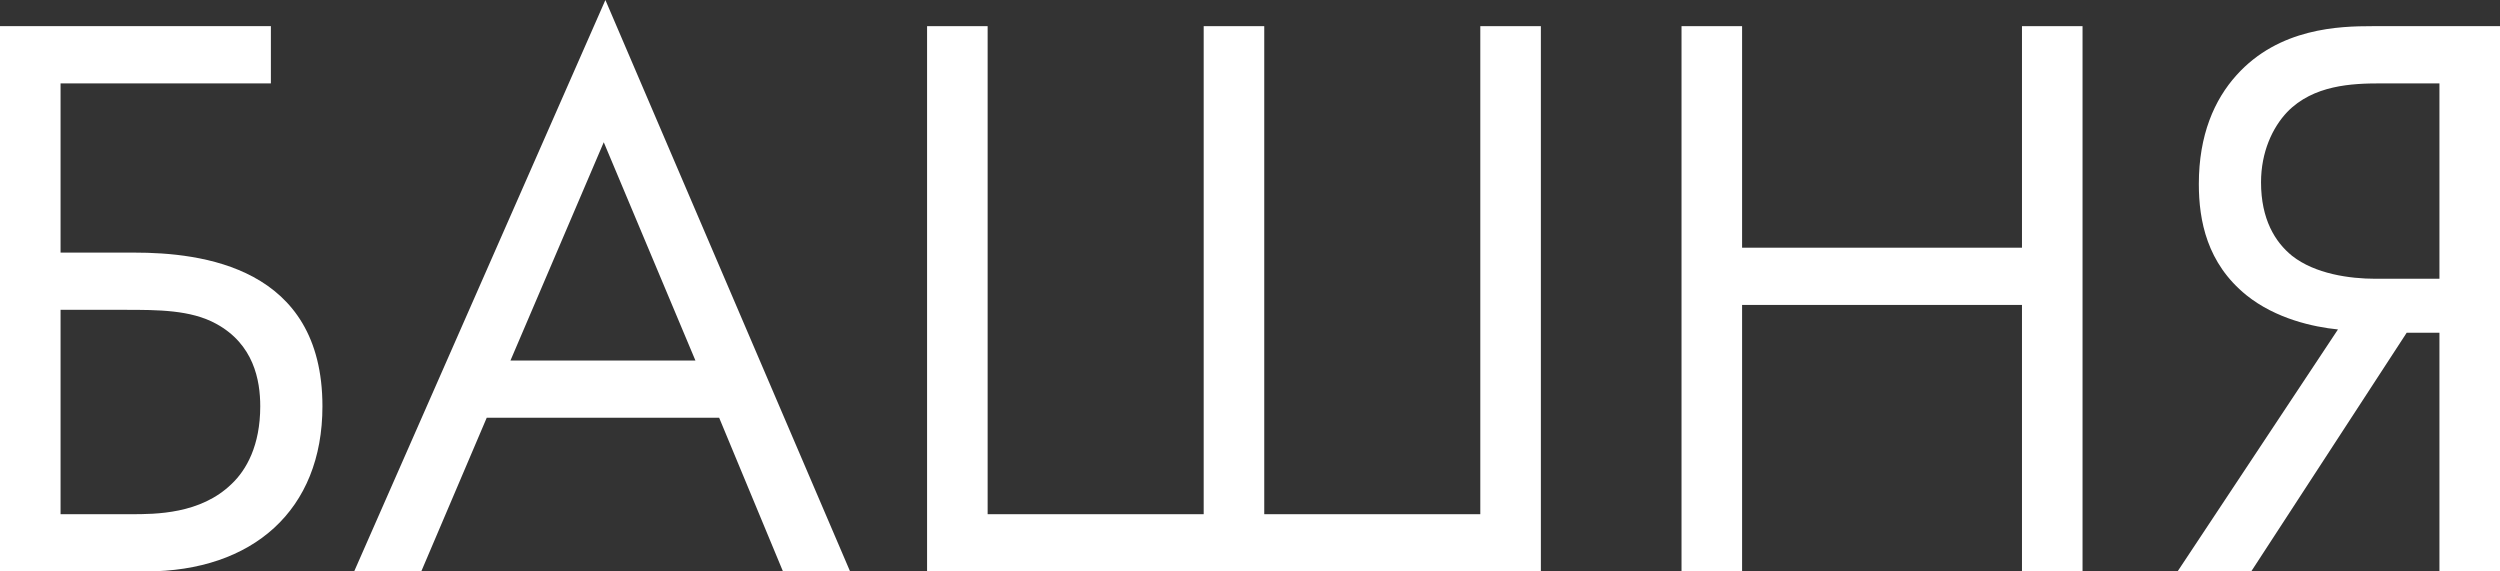 <svg width="700" height="160" viewBox="0 0 700 160" fill="none" xmlns="http://www.w3.org/2000/svg">
<rect x="0" y="0" width="700" height="160" fill="#333333" stroke="none"/>
<path d="M0 160V7.325H75.848V23.348H16.957V70.73H37.58C56.37 70.73 90.284 74.621 90.284 113.763C90.284 142.833 70.807 160 40.788 160H0ZM16.957 86.752V143.977H36.664C43.538 143.977 56.141 143.977 64.849 135.508C68.974 131.617 72.869 124.75 72.869 113.763C72.869 106.438 71.036 96.366 60.495 90.644C53.391 86.752 44.225 86.752 34.831 86.752H16.957Z" fill="white"/>
<path d="M219.235 160L201.362 116.967H136.284L117.952 160H99.162L169.51 0L238.025 160H219.235ZM142.929 100.944H194.717L169.052 39.828L142.929 100.944Z" fill="white"/>
<path d="M259.582 160V7.325H276.538V143.977H337.033V7.325H353.99V143.977H414.485V7.325H431.442V160H259.582Z" fill="white"/>
<path d="M487.784 7.325V69.356H566.153V7.325H583.11V160H566.153V85.379H487.784V160H470.827V7.325H487.784Z" fill="white"/>
<path d="M609.716 160L654.629 92.246C647.754 91.559 637.213 89.27 628.964 82.632C617.965 73.705 615.674 61.803 615.674 51.502C615.674 37.768 620.027 27.926 626.214 21.059C638.13 7.783 655.087 7.325 664.253 7.325H700V160H683.043V93.162H673.877L630.339 160H609.716ZM683.043 23.348H666.544C658.524 23.348 647.754 23.805 640.422 31.359C636.297 35.708 633.089 42.575 633.089 51.044C633.089 61.345 636.984 67.754 641.796 71.645C648.213 76.681 657.837 78.054 665.17 78.054H683.043V23.348Z" fill="white"/>
</svg>
